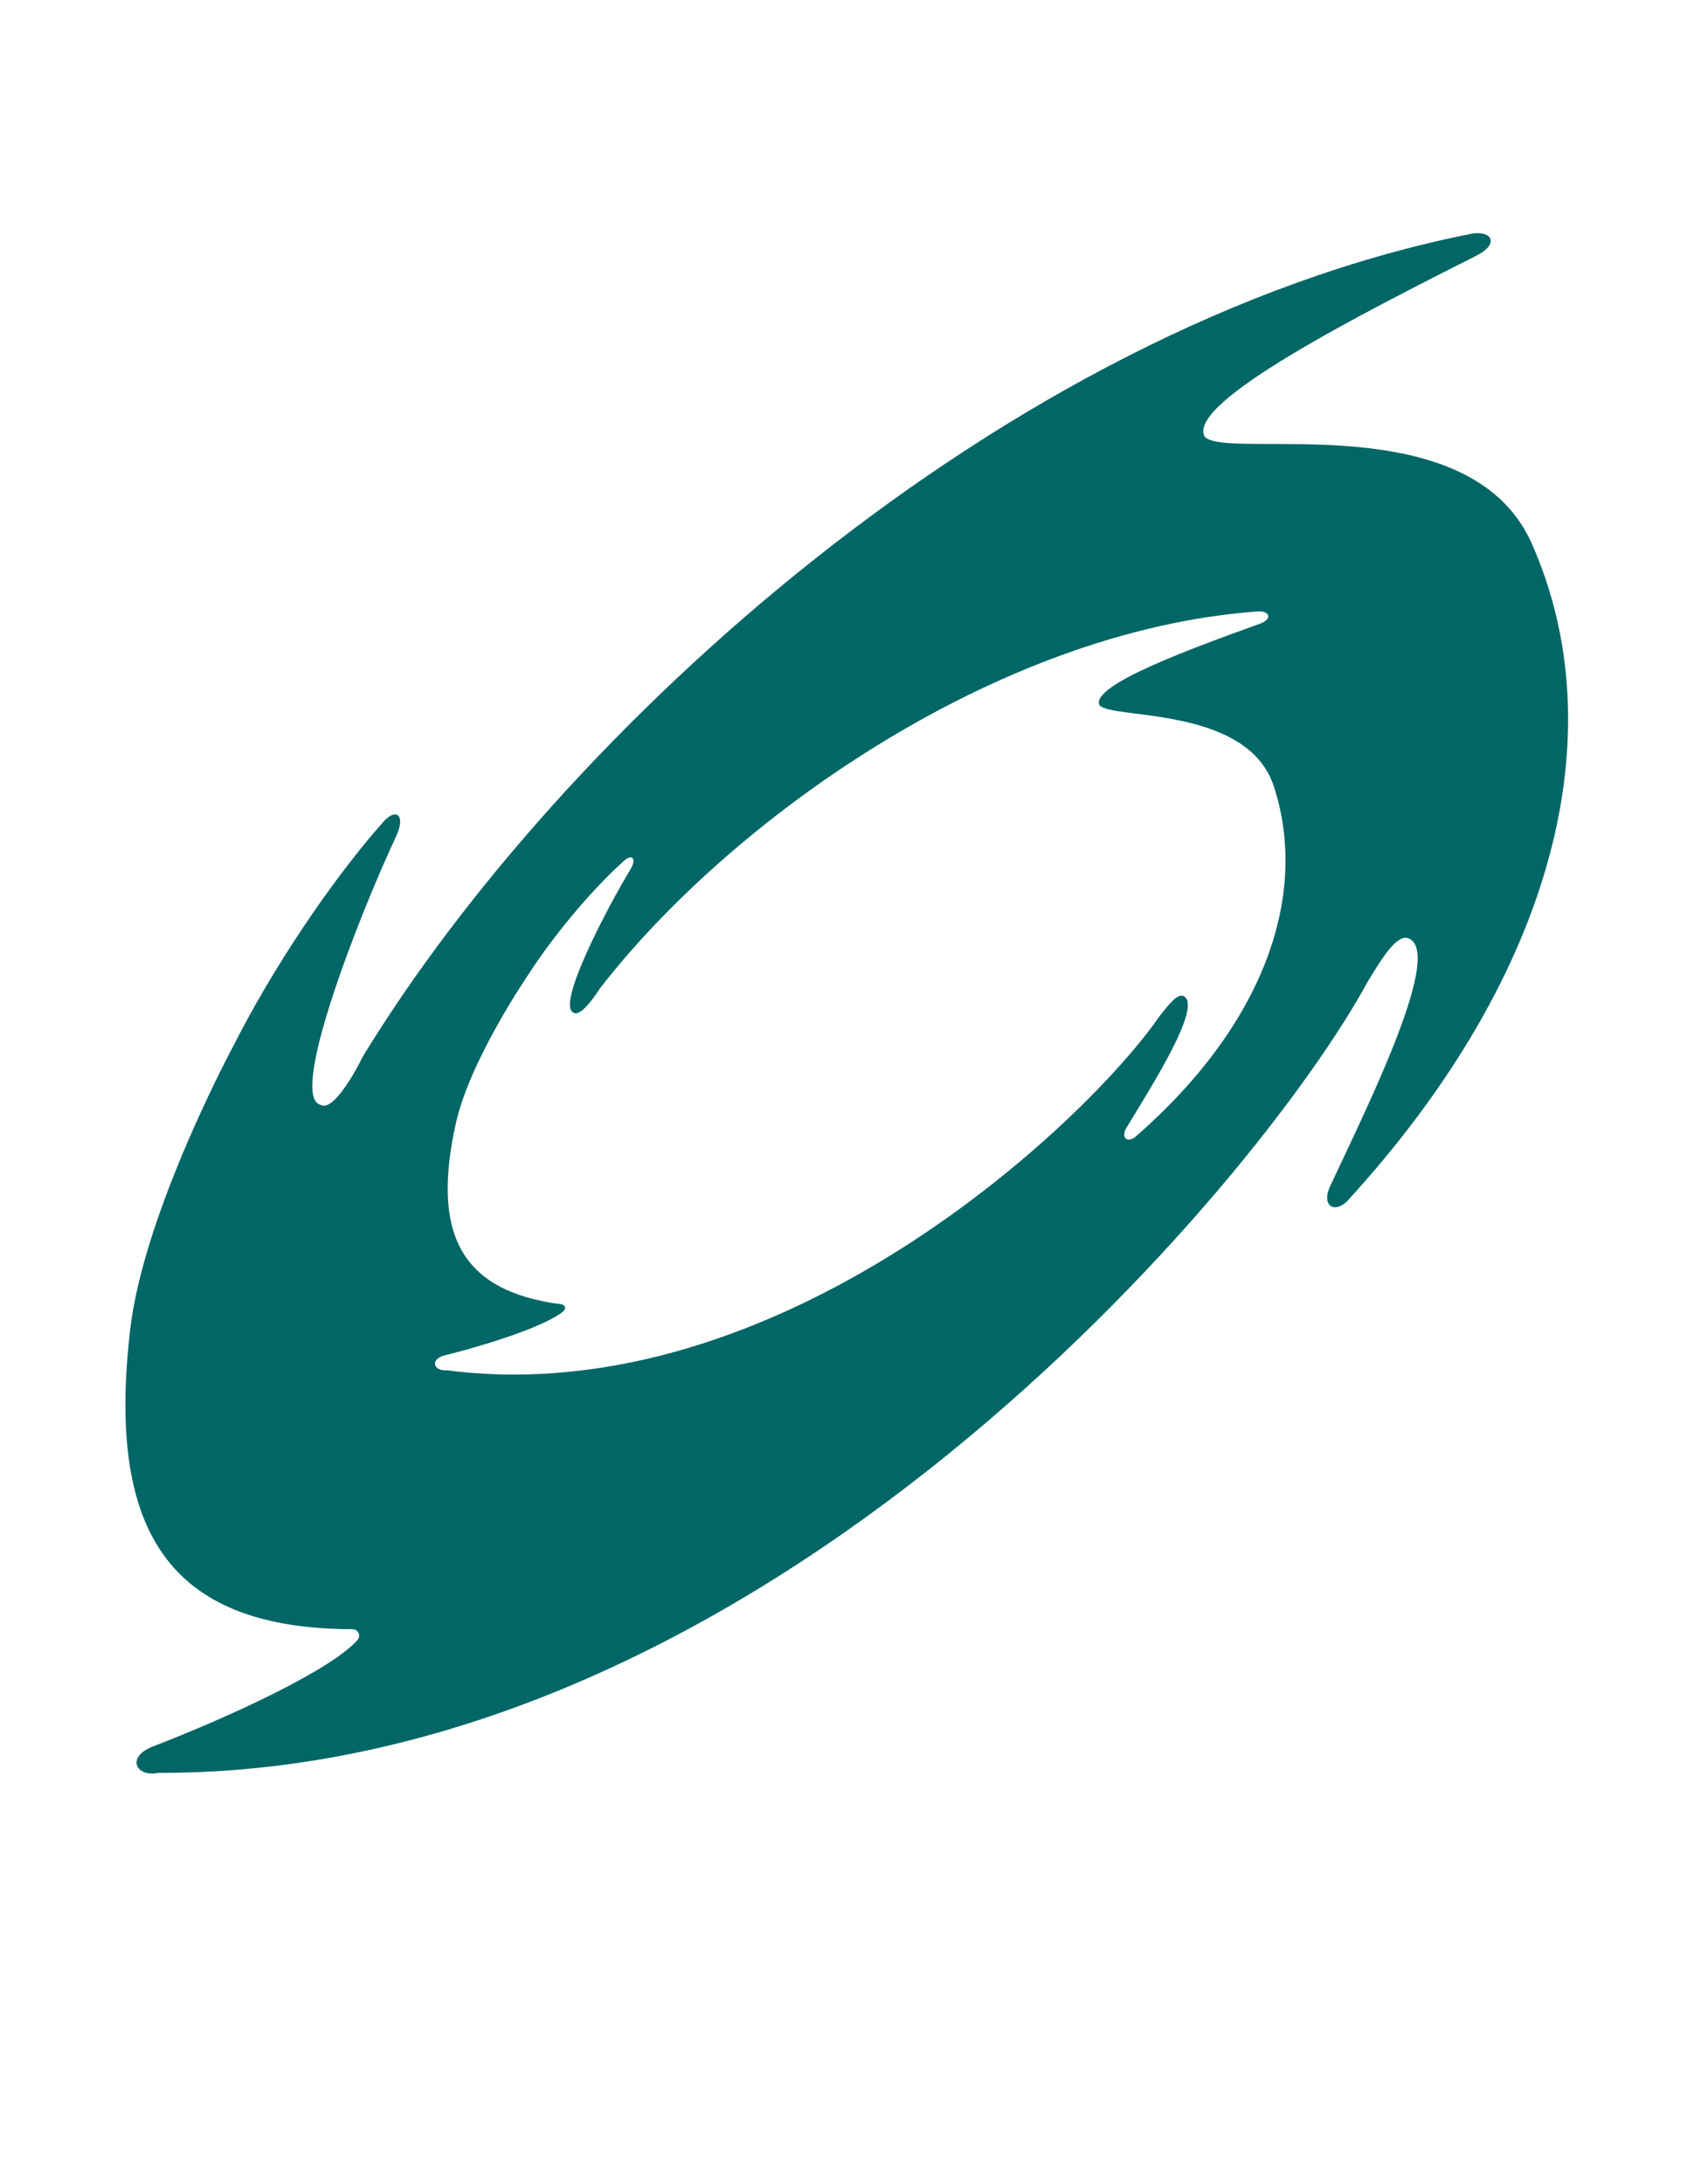 <?xml version="1.0" encoding="UTF-8" standalone="no"?>
<svg
   xmlns:dc="http://purl.org/dc/elements/1.1/"
   xmlns:cc="http://creativecommons.org/ns#"
   xmlns:rdf="http://www.w3.org/1999/02/22-rdf-syntax-ns#"
   xmlns:svg="http://www.w3.org/2000/svg"
   xmlns="http://www.w3.org/2000/svg"
   xmlns:sodipodi="http://sodipodi.sourceforge.net/DTD/sodipodi-0.dtd"
   xmlns:inkscape="http://www.inkscape.org/namespaces/inkscape"
   id="svg2"
   version="1.1"
   inkscape:version="1.0.2 (e86c870879, 2021-01-15)"
   width="765"
   height="990"
   xml:space="preserve"
   sodipodi:docname="safari-pinned-tab.svg"><defs
     id="defs6" /><sodipodi:namedview
     pagecolor="#ffffff"
     bordercolor="#666666"
     borderopacity="1"
     objecttolerance="10"
     gridtolerance="10"
     guidetolerance="10"
     inkscape:pageopacity="0"
     inkscape:pageshadow="2"
     inkscape:window-width="1583"
     inkscape:window-height="779"
     id="namedview4"
     showgrid="false"
     inkscape:zoom="0.2959596"
     inkscape:cx="382.5"
     inkscape:cy="495"
     inkscape:window-x="0"
     inkscape:window-y="27"
     inkscape:window-maximized="0"
     inkscape:current-layer="g10"
     inkscape:document-rotation="0" /><g
     id="g10"
     inkscape:groupmode="layer"
     inkscape:label="MJBrown_Logo-sRGB"
     transform="matrix(1.25,0,0,-1.25,128.75,729.375)"><path
       d="m 432.991,490.995 c -41.6,-21.017 -105.851,-53.511 -98.969,-65.827 7.656,-8.886 96.048,12.228 118.664,-38.77 29.987,-67.63 9.278,-155.219 -66.941,-238.426 -4.848,-4.711 -9.54,-1.514 -6.133,5.553 13.476,28.832 41.873,85.819 27.939,89.857 -3.862,0.757 -8.404,-5.89 -14.459,-15.987 C 353.113,154.03 173.815,-60.013 -45.459,-59.34 c -8.328,-1.682 -11.735,5.638 -2.422,9.424 30.333,11.7 65.232,28.24 74.483,38.642 1.345,1.512 0.703,4.015 -2.023,4.025 -66.89,0.229 -88.815,36.085 -80.343,108.727 4.972,42.631 37.435,102.782 37.435,102.782 14.06,27.85 35.261,59.484 53.534,80.25 5.265,6.643 9.246,3.747 5.453,-4.354 -13.622,-29.094 -39.022,-94.322 -27.4,-97.266 5.414,-3.114 15.409,17.584 15.409,17.584 71.234,116.713 231.329,264.424 402.506,298.347 7.269,1.01 9.54,-3.786 1.817,-7.825 M 353.603,361.817 C 257.165,354.957 160.451,284.489 114.556,224.974 c 0,0 -6.683,-10.737 -9.498,-8.643 -6.254,2.433 11.439,36.694 20.596,51.817 2.548,4.21 0.513,6.085 -2.768,2.782 -11.258,-10.201 -24.743,-26.201 -34.072,-40.604 0,0 -21.306,-30.967 -26.447,-54.165 -8.759,-39.53 1.334,-60.852 38.26,-65.618 1.505,-0.195 1.72,-1.621 0.893,-2.362 C 95.826,103.077 75.624,96.362 58.215,92.006 52.859,90.561 54.33,86.282 59.024,86.633 180.082,71.05 291.123,176.821 317.32,214.564 c 3.915,5.157 6.797,8.511 8.887,7.825 7.468,-3.197 -11.414,-32.699 -20.475,-47.686 -2.282,-3.666 0.131,-5.758 3.074,-3.492 46.768,40.663 63.122,87.6 50.359,127.029 -9.622,29.733 -59.623,24.204 -63.349,29.642 -3.109,7.28 34.196,20.767 58.352,29.488 4.493,1.696 3.507,4.502 -0.564,4.447 z"
       style="fill:#006666;fill-opacity:1;fill-rule:nonzero;stroke:none;stroke-width:3.831"
       id="path12" /></g></svg>
